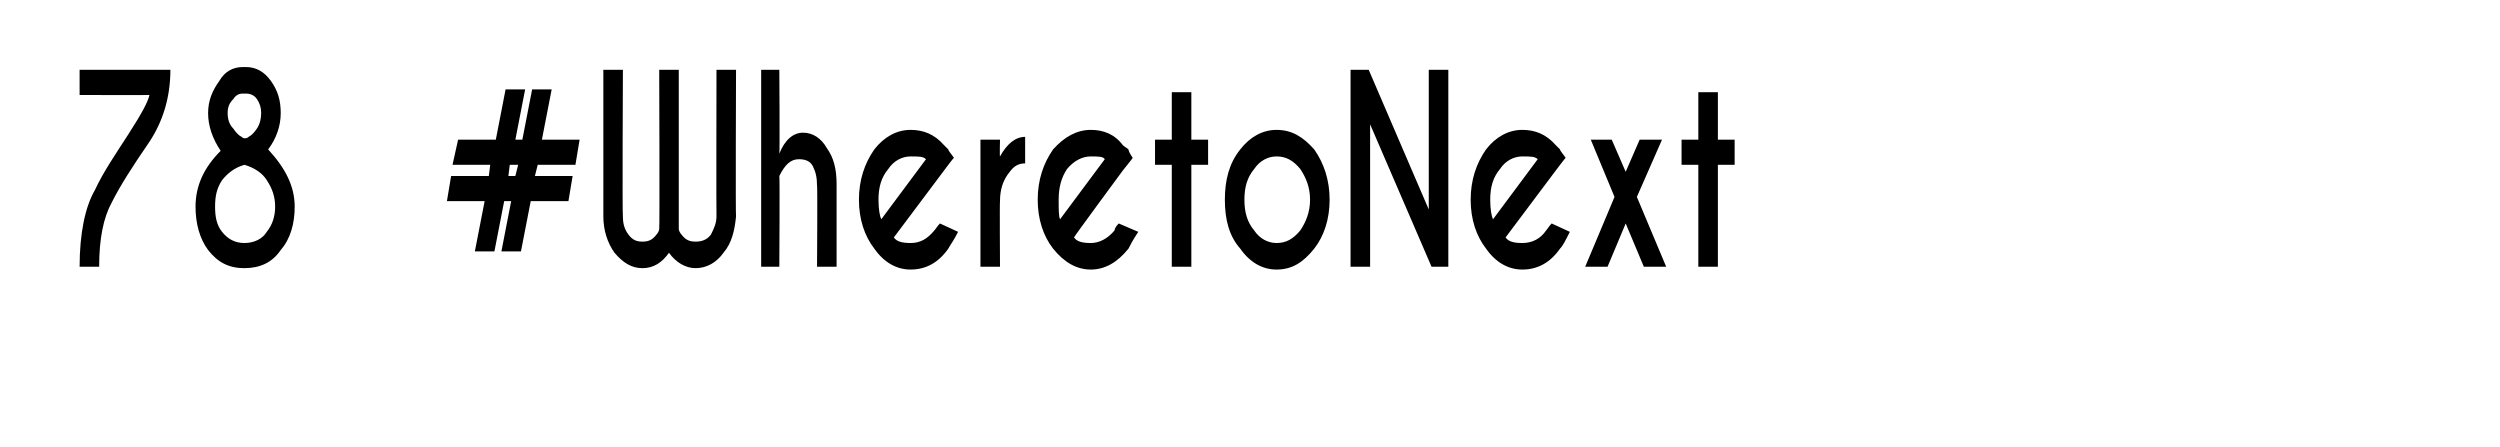 <?xml version="1.0" standalone="no"?><!DOCTYPE svg PUBLIC "-//W3C//DTD SVG 1.1//EN" "http://www.w3.org/Graphics/SVG/1.1/DTD/svg11.dtd"><svg xmlns="http://www.w3.org/2000/svg" version="1.1" width="179px" height="32px" viewBox="0 -5 179 32" style="top:-5px"><desc>78 #WheretoNext</desc><defs/><g id="Polygon115802"><path d="m12.2 0c0 1.9-.5 3.7-1.6 5.3c-1.1 1.6-2 3-2.6 4.2c-.6 1.1-.9 2.6-.9 4.6H5.7c0-2.4.4-4.3 1.1-5.5c.6-1.3 1.5-2.6 2.4-4c.9-1.4 1.4-2.3 1.5-2.8c0 .02-5 0-5 0V0h6.5s.05 0 0 0zm5.3 12.4c.7 0 1.3-.3 1.6-.8c.4-.5.6-1.1.6-1.8c0-.7-.2-1.3-.6-1.9c-.3-.5-.9-.9-1.6-1.1c-.7.2-1.2.6-1.6 1.1c-.4.6-.5 1.2-.5 1.9c0 .7.1 1.3.5 1.8c.4.5.9.8 1.6.8zm0 1.8c-1.1 0-1.9-.4-2.6-1.3c-.6-.8-.9-1.9-.9-3.1c0-1.5.6-2.8 1.8-4c-.6-.9-.9-1.8-.9-2.7c0-.9.3-1.6.8-2.3c.4-.7 1-1 1.7-1h.2c.7 0 1.3.3 1.8 1c.5.7.7 1.4.7 2.3c0 .9-.3 1.8-.9 2.6c1.2 1.3 1.9 2.6 1.9 4.1c0 1.2-.3 2.3-1 3.1c-.6.9-1.5 1.3-2.6 1.3zm0-12.5h-.1c-.3 0-.5.1-.7.4c-.3.3-.4.6-.4 1c0 .4.1.8.4 1.1c.2.3.4.5.6.6c.1.1.2.1.2.1c.1 0 .2 0 .3-.1c.2-.1.4-.3.6-.6c.2-.3.3-.7.3-1.1c0-.4-.1-.7-.3-1c-.2-.3-.5-.4-.8-.4h-.1zM36.9 5h.5l.7-3.6h1.4L38.8 5h2.7l-.3 1.8h-2.7l-.2.8h2.7l-.3 1.8H38l-.7 3.6h-1.4l.7-3.6h-.5l-.7 3.6H34l.7-3.6H32l.3-1.8h2.7l.1-.8h-2.7l.4-1.8h2.7l.7-3.6h1.4L36.9 5zm.2 1.8h-.6l-.1.8h.5l.2-.8zm9.9 5c.1-.1.2-.3.2-.4c.04.03 0-11.4 0-11.4h1.4v11.4c0 .1.1.3.2.4c.3.4.6.5 1 .5c.4 0 .8-.1 1.1-.5c.2-.4.4-.8.4-1.3c-.02-.05 0-10.5 0-10.5h1.4s-.04 10.52 0 10.5c-.1 1-.3 1.9-.9 2.6c-.5.7-1.2 1.1-2 1.1c-.7 0-1.4-.4-1.9-1.1c-.5.7-1.1 1.1-1.9 1.1c-.8 0-1.4-.4-2-1.1c-.5-.7-.8-1.6-.8-2.6V0h1.4s-.05 10.45 0 10.5c0 .5.1.9.4 1.3c.3.4.6.5 1 .5c.4 0 .7-.1 1-.5zM54.5 0h1.3s.04 5.99 0 6c.4-1 1-1.5 1.7-1.5c.7 0 1.3.4 1.7 1.1c.5.7.7 1.5.7 2.6v5.9h-1.4s.04-5.85 0-5.8c0-.6-.1-1-.3-1.4c-.2-.4-.6-.5-1-.5c-.6 0-1 .4-1.4 1.2c.04-.03 0 6.5 0 6.5h-1.3V0zM64 12c.2.3.6.4 1.2.4c.7 0 1.2-.3 1.7-.9c.1-.1.2-.3.4-.5l1.3.6c-.3.6-.6 1-.7 1.2c-.7 1-1.6 1.5-2.7 1.5c-1 0-1.9-.5-2.6-1.5c-.7-.9-1.1-2.1-1.1-3.5c0-1.4.4-2.6 1.1-3.6c.7-.9 1.6-1.4 2.6-1.4c.9 0 1.7.3 2.4 1.1l.3.3c0 .1.2.3.4.6c-.03 0-.7.9-.7.9L64 12zm2.3-5.6c-.2-.2-.5-.2-1.1-.2c-.6 0-1.2.3-1.6.9c-.5.6-.7 1.3-.7 2.2c0 .7.1 1.2.2 1.4l3.2-4.3zm5.3-.2c.5-.9 1.1-1.4 1.8-1.4v1.9c-.5 0-.8.2-1.1.6c-.5.6-.7 1.3-.7 2.1c-.03.01 0 4.7 0 4.7h-1.4V5h1.4s-.03 1.24 0 1.2zm5.3 5.8c.2.3.6.4 1.2.4c.6 0 1.2-.3 1.7-.9c0-.1.1-.3.3-.5l1.4.6c-.4.6-.6 1-.7 1.2c-.8 1-1.7 1.5-2.7 1.5c-1 0-1.9-.5-2.7-1.5c-.7-.9-1.1-2.1-1.1-3.5c0-1.4.4-2.6 1.1-3.6c.8-.9 1.7-1.4 2.7-1.4c.9 0 1.7.3 2.3 1.1c.1.1.3.2.4.3c0 .1.1.3.3.6c.03 0-.7.9-.7.9c0 0-3.55 4.81-3.5 4.8zm2.2-5.6c-.1-.2-.5-.2-1-.2c-.6 0-1.2.3-1.7.9c-.4.6-.6 1.3-.6 2.2c0 .7 0 1.2.1 1.4l3.2-4.3zM83.9 5V1.6h1.4v3.4h1.2v1.8h-1.2v7.3h-1.4V6.8h-1.2V5h1.2zm7.5-.7c1.1 0 1.9.5 2.7 1.4c.7 1 1.1 2.2 1.1 3.6c0 1.4-.4 2.6-1.1 3.5c-.8 1-1.6 1.5-2.7 1.5c-1 0-1.9-.5-2.6-1.5c-.8-.9-1.1-2.1-1.1-3.5c0-1.4.3-2.6 1.1-3.6c.7-.9 1.6-1.4 2.6-1.4zm0 1.9c-.6 0-1.2.3-1.6.9c-.5.6-.7 1.3-.7 2.2c0 .9.2 1.6.7 2.2c.4.6 1 .9 1.6.9c.7 0 1.2-.3 1.7-.9c.4-.6.7-1.3.7-2.2c0-.9-.3-1.6-.7-2.2c-.5-.6-1-.9-1.7-.9zM96.7 0h1.3l4.3 10v-10h1.4v14.1h-1.2L98.1 3.9v10.2h-1.4V0zm11.1 12c.2.3.6.4 1.2.4c.7 0 1.3-.3 1.7-.9c.1-.1.2-.3.4-.5l1.3.6c-.3.6-.5 1-.7 1.2c-.7 1-1.6 1.5-2.7 1.5c-1 0-1.9-.5-2.6-1.5c-.7-.9-1.1-2.1-1.1-3.5c0-1.4.4-2.6 1.1-3.6c.7-.9 1.6-1.4 2.6-1.4c.9 0 1.7.3 2.4 1.1l.3.3c0 .1.2.3.4.6c-.02 0-.7.9-.7.9l-3.6 4.8zm2.3-5.6c-.2-.2-.5-.2-1.1-.2c-.6 0-1.2.3-1.6.9c-.5.6-.7 1.3-.7 2.2c0 .7.1 1.2.2 1.4l3.2-4.3zM119 5l-1.8 4.1l2.1 5h-1.6l-1.3-3.1l-1.3 3.1h-1.6l2.1-5l-1.7-4.1h1.5l1 2.3l1-2.3h1.6zm2.6 0V1.6h1.4v3.4h1.2v1.8H123v7.3h-1.4V6.8h-1.2V5h1.2z" stroke="none" fill="#000"/></g></svg>